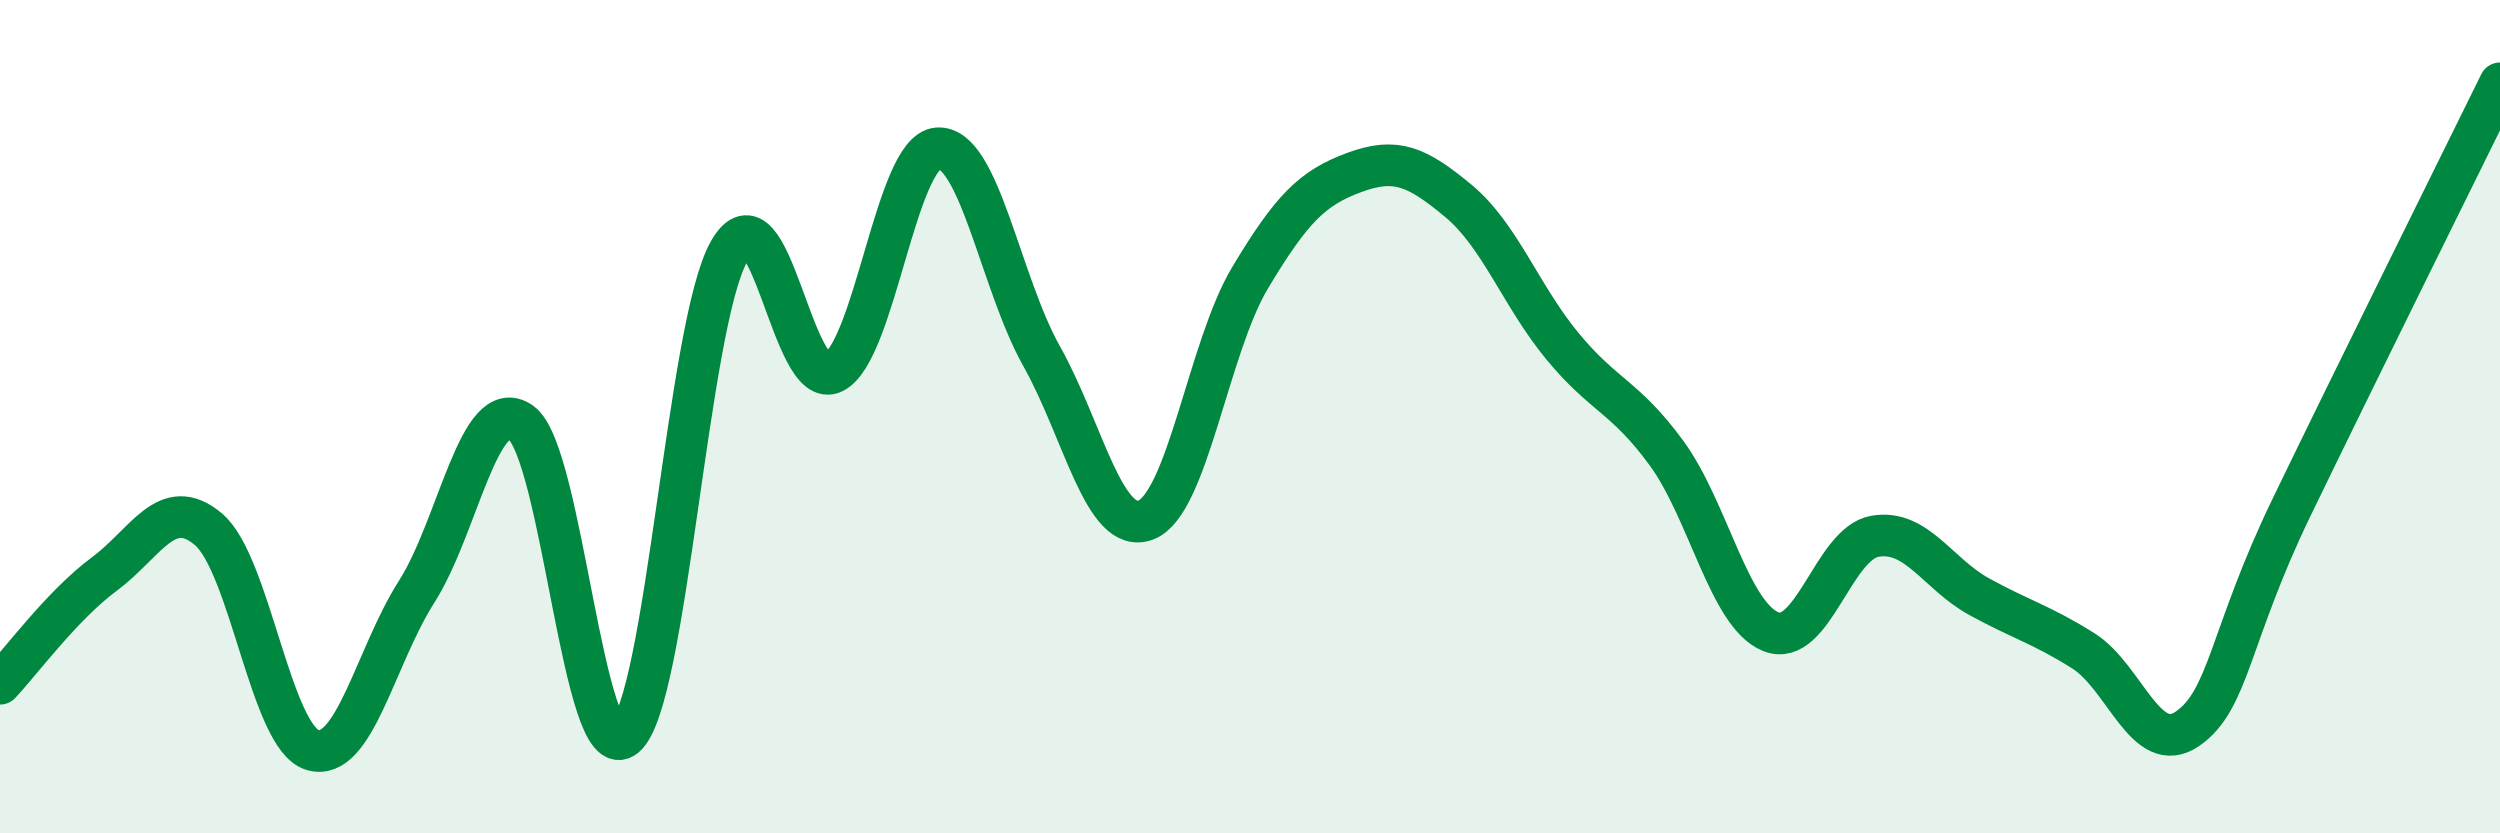 
    <svg width="60" height="20" viewBox="0 0 60 20" xmlns="http://www.w3.org/2000/svg">
      <path
        d="M 0,16.41 C 0.5,15.88 1.5,14.52 2.5,13.78 C 3.5,13.04 4,11.86 5,12.7 C 6,13.54 6.5,17.7 7.5,18 C 8.5,18.3 9,15.77 10,14.2 C 11,12.63 11.5,9.44 12.5,10.14 C 13.5,10.84 14,18.5 15,17.68 C 16,16.86 16.5,7.78 17.5,6.03 C 18.5,4.28 19,9.43 20,8.94 C 21,8.45 21.5,3.64 22.5,3.56 C 23.5,3.48 24,6.77 25,8.55 C 26,10.33 26.5,12.86 27.5,12.48 C 28.5,12.1 29,8.34 30,6.67 C 31,5 31.5,4.51 32.5,4.14 C 33.5,3.77 34,3.99 35,4.82 C 36,5.65 36.5,7.1 37.5,8.31 C 38.5,9.52 39,9.51 40,10.88 C 41,12.25 41.5,14.76 42.5,15.16 C 43.5,15.56 44,13.04 45,12.87 C 46,12.7 46.5,13.77 47.5,14.32 C 48.5,14.87 49,14.99 50,15.62 C 51,16.25 51.5,18.18 52.5,17.49 C 53.5,16.8 53.5,15.27 55,12.17 C 56.5,9.07 59,4.03 60,2L60 20L0 20Z"
        fill="#008740"
        opacity="0.1"
        stroke-linecap="round"
        stroke-linejoin="round"
      />
      <path
        d="M 0,16.41 C 0.5,15.88 1.5,14.52 2.5,13.78 C 3.5,13.04 4,11.86 5,12.7 C 6,13.54 6.5,17.7 7.5,18 C 8.5,18.3 9,15.77 10,14.2 C 11,12.63 11.5,9.44 12.5,10.14 C 13.5,10.84 14,18.5 15,17.68 C 16,16.86 16.5,7.78 17.5,6.03 C 18.5,4.28 19,9.43 20,8.94 C 21,8.45 21.5,3.64 22.5,3.56 C 23.5,3.48 24,6.77 25,8.55 C 26,10.33 26.5,12.86 27.5,12.48 C 28.5,12.1 29,8.34 30,6.67 C 31,5 31.5,4.51 32.5,4.14 C 33.5,3.77 34,3.99 35,4.82 C 36,5.65 36.5,7.1 37.5,8.31 C 38.5,9.52 39,9.51 40,10.88 C 41,12.25 41.5,14.76 42.5,15.16 C 43.5,15.56 44,13.04 45,12.87 C 46,12.7 46.5,13.77 47.5,14.32 C 48.5,14.87 49,14.99 50,15.62 C 51,16.25 51.5,18.18 52.5,17.49 C 53.5,16.8 53.5,15.27 55,12.17 C 56.5,9.07 59,4.03 60,2"
        stroke="#008740"
        stroke-width="1"
        fill="none"
        stroke-linecap="round"
        stroke-linejoin="round"
      />
    </svg>
  
